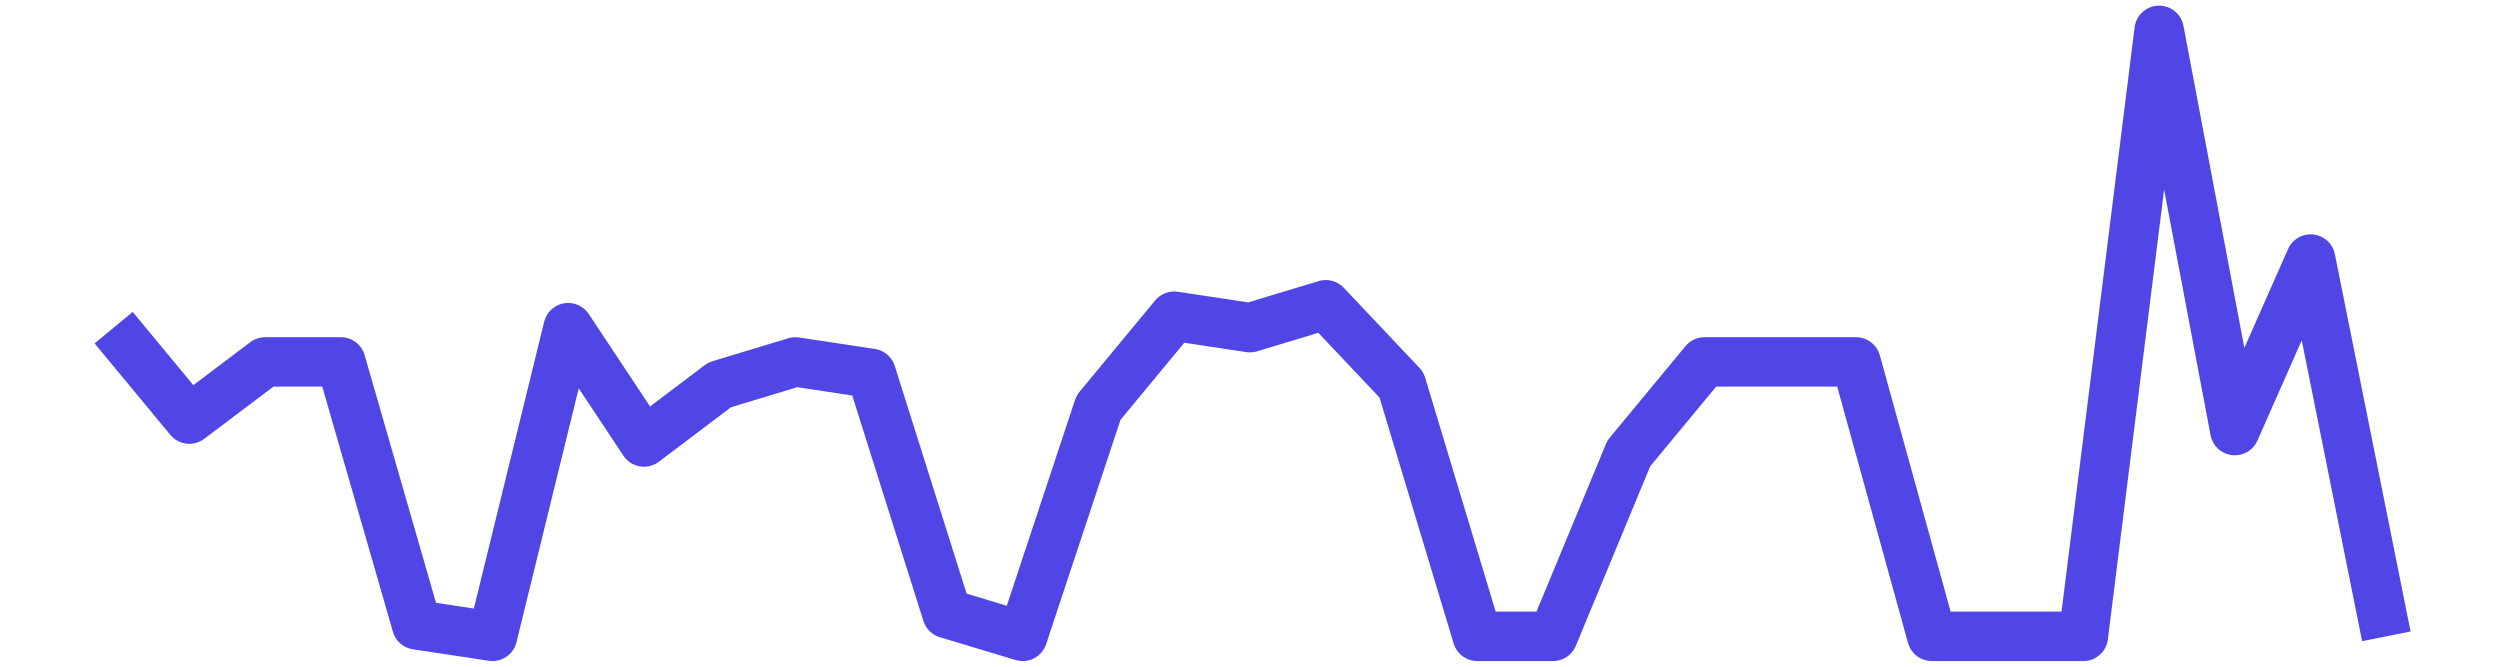 <?xml version='1.0' encoding='UTF-8' ?>
<svg xmlns='http://www.w3.org/2000/svg' xmlns:xlink='http://www.w3.org/1999/xlink' class='svglite' width='216.00pt' height='57.60pt' viewBox='0 0 216.00 57.60'>
<defs>
  <style type='text/css'><![CDATA[
    .svglite line, .svglite polyline, .svglite polygon, .svglite path, .svglite rect, .svglite circle {
      fill: none;
      stroke: #000000;
      stroke-linecap: round;
      stroke-linejoin: round;
      stroke-miterlimit: 10.00;
    }
    .svglite text {
      white-space: pre;
    }
  ]]></style>
</defs>
<rect width='100%' height='100%' style='stroke: none; fill: none;'/>
<defs>
  <clipPath id='cpMC4wMHwyMTYuMDB8MC4wMHw1Ny42MA=='>
    <rect x='0.00' y='0.00' width='216.00' height='57.60' />
  </clipPath>
</defs>
<g clip-path='url(#cpMC4wMHwyMTYuMDB8MC4wMHw1Ny42MA==)'>
<rect x='0.00' y='-0' width='216.00' height='57.60' style='stroke-width: 0.75; stroke: none;' />
<rect x='0.00' y='-0' width='216.00' height='57.60' style='stroke-width: 0.75; stroke: none;' />
<polyline points='9.82,28.31 16.36,36.21 22.91,31.27 29.45,31.27 36.00,53.99 42.55,54.98 49.09,28.31 55.64,38.19 62.18,33.25 68.73,31.27 75.27,32.26 81.82,53.01 88.36,54.98 94.91,35.22 101.45,27.32 108.00,28.31 114.55,26.33 121.09,33.25 127.64,54.98 134.18,54.98 140.73,39.17 147.27,31.27 153.82,31.27 160.36,31.27 166.91,54.98 173.45,54.98 180.00,54.98 186.55,2.62 193.09,37.20 199.64,22.38 206.18,54.98 ' style='stroke-width: 4.27; stroke: #4F46E5; stroke-linecap: butt;' />
</g>
</svg>
